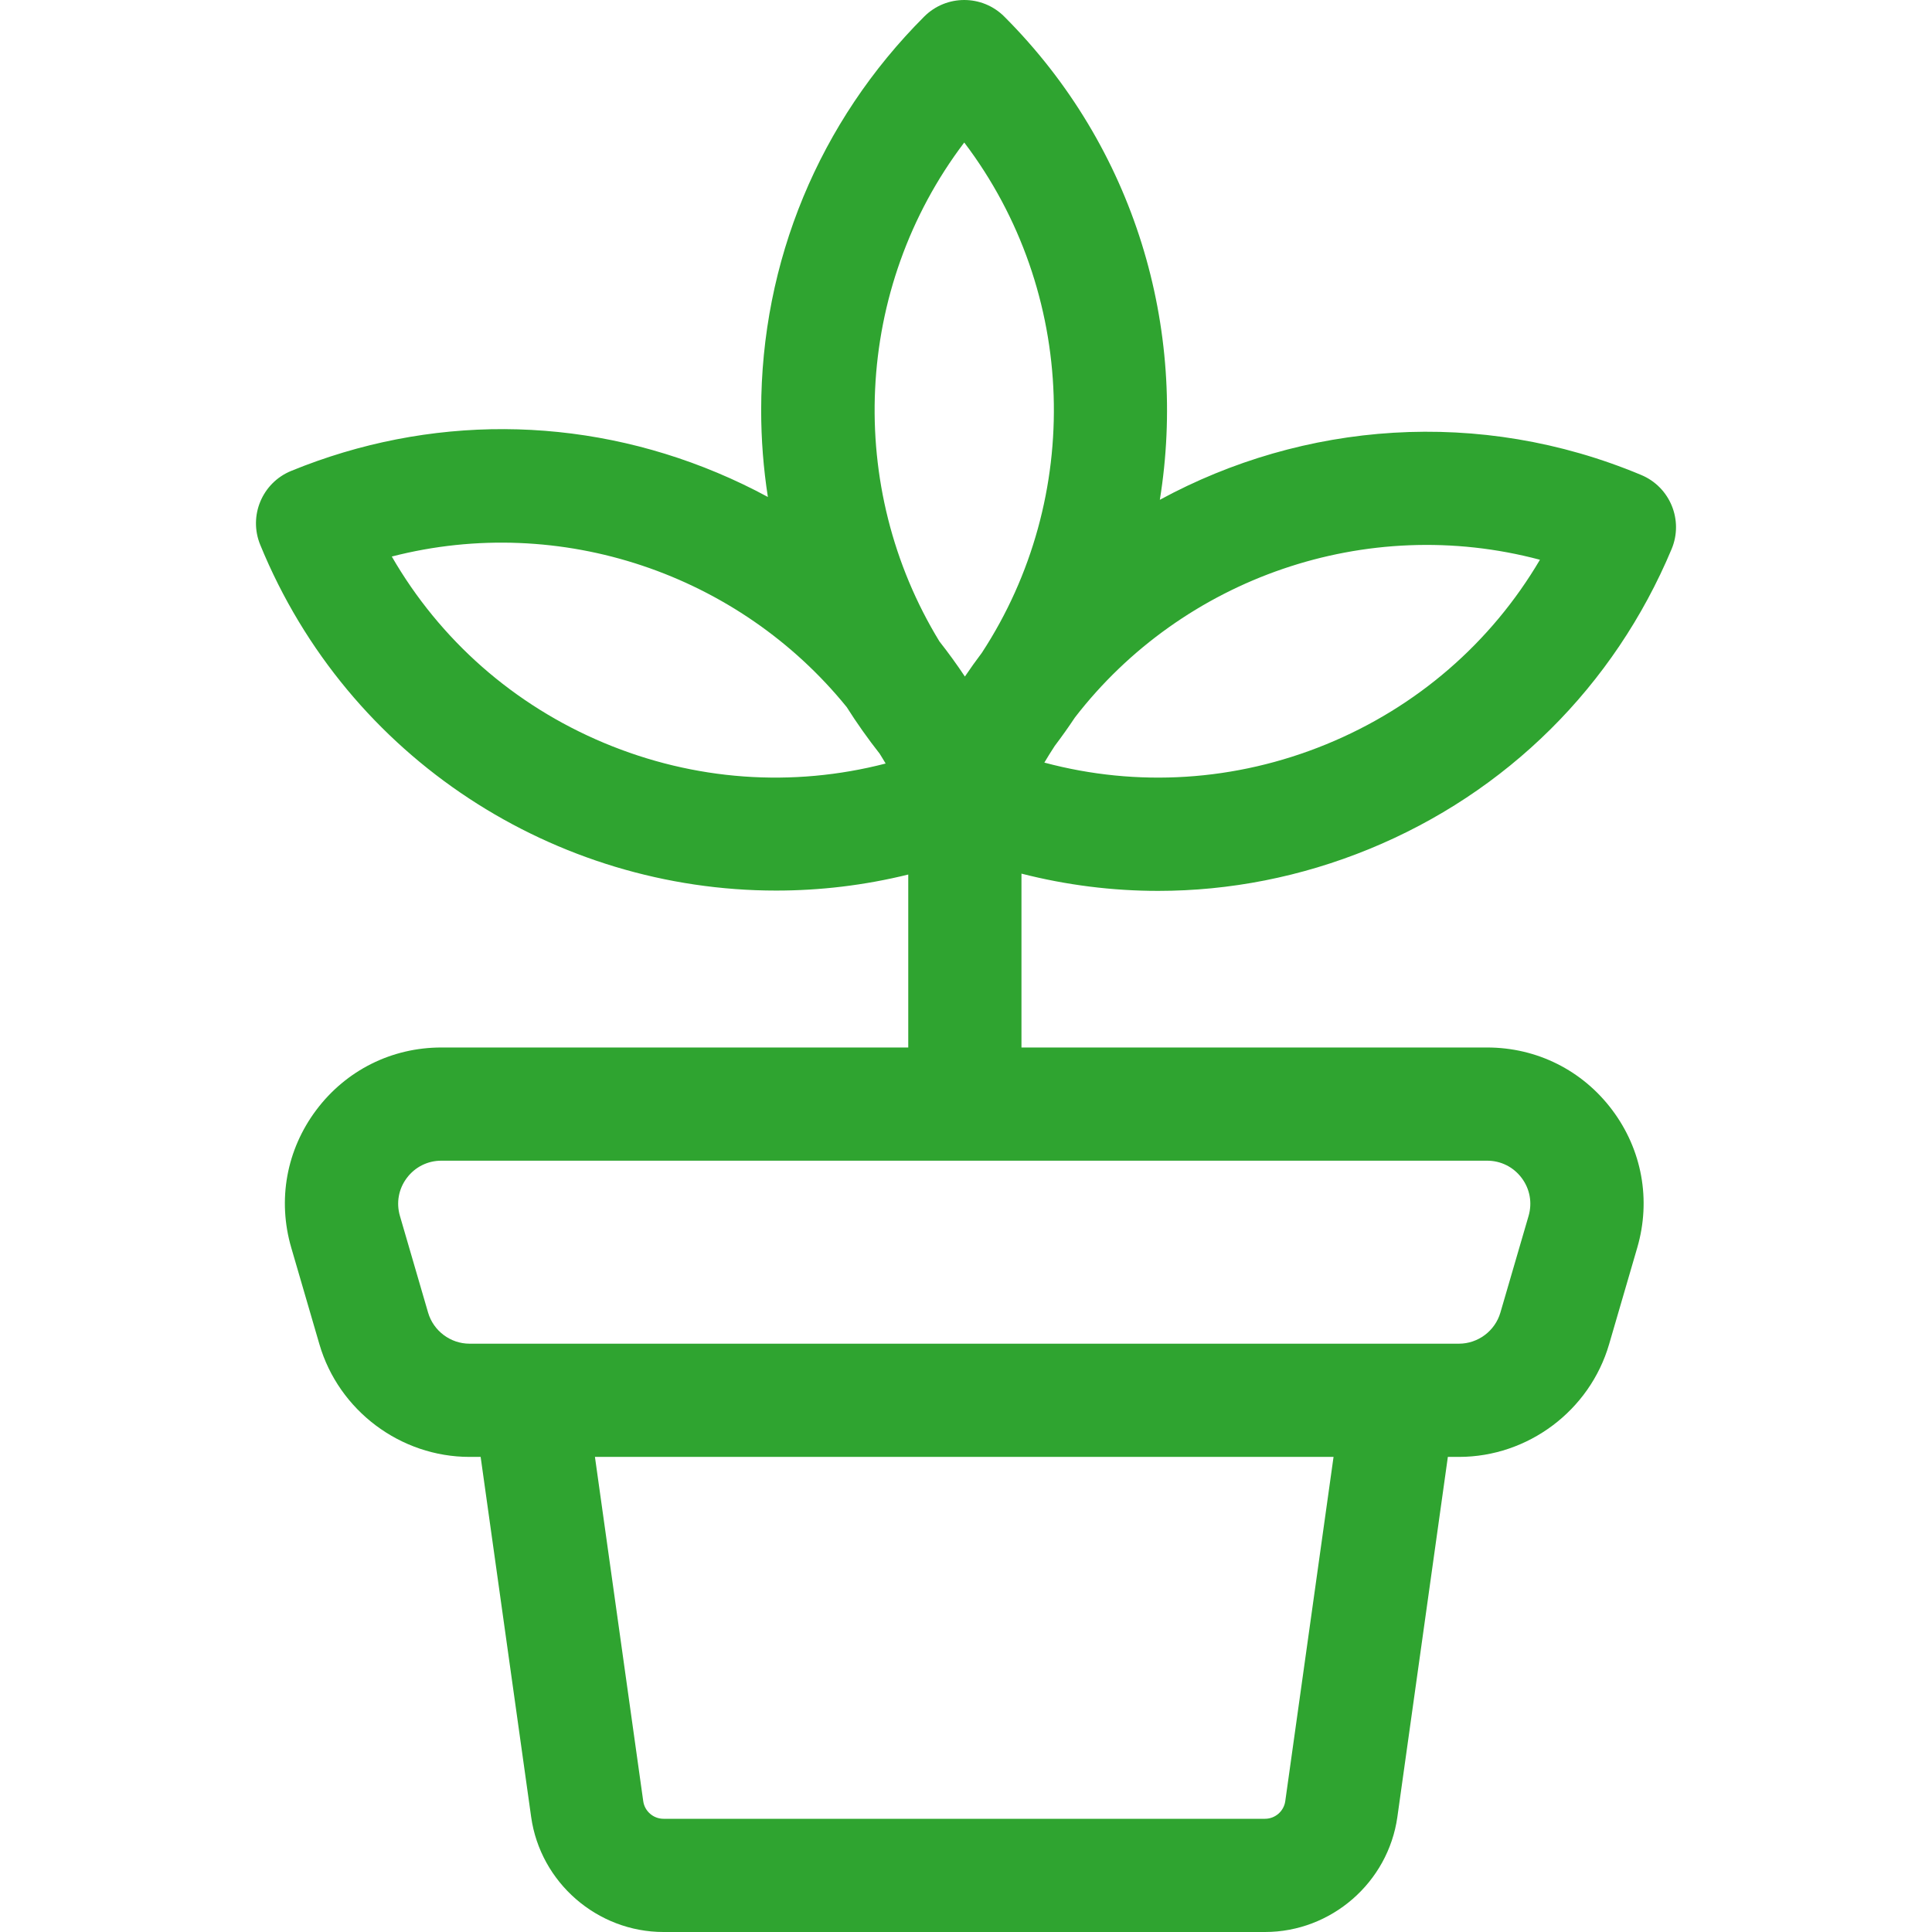 <svg width="100" height="100" viewBox="0 0 100 100" fill="none" xmlns="http://www.w3.org/2000/svg">
<g clip-path="url(#clip0)">
<path d="M59.946 46.112C63.641 46.112 67.339 45.391 70.862 43.949C77.985 41.033 83.547 35.518 86.522 28.42C87.147 26.928 86.445 25.211 84.952 24.586C76.573 21.074 67.455 21.836 60.033 25.87C61.462 17.035 58.779 7.656 51.981 0.858C50.837 -0.286 48.982 -0.286 47.837 0.858C42.395 6.3 39.398 13.536 39.398 21.233C39.398 22.751 39.516 24.251 39.745 25.723C38.898 25.264 38.023 24.845 37.123 24.468C30.025 21.492 22.193 21.459 15.07 24.375C13.572 24.988 12.855 26.698 13.468 28.196C18.029 39.34 28.815 46.096 40.172 46.096C42.444 46.096 44.739 45.826 47.011 45.266V54.218H22.844C20.273 54.218 17.913 55.398 16.37 57.455C14.827 59.512 14.355 62.107 15.074 64.576L16.533 69.58C17.534 73.012 20.729 75.409 24.303 75.409H24.878L27.492 94.043C27.968 97.439 30.913 100 34.342 100H65.477C68.906 100 71.851 97.439 72.328 94.043L74.941 75.409H75.516C79.09 75.409 82.285 73.012 83.286 69.581L84.745 64.576C85.464 62.108 84.992 59.512 83.449 57.455C81.906 55.398 79.546 54.218 76.975 54.218H52.871V45.219C55.198 45.814 57.571 46.112 59.946 46.112V46.112ZM66.525 93.229C66.452 93.749 66.001 94.14 65.477 94.14H34.342C33.817 94.14 33.367 93.749 33.294 93.229L30.794 75.409H69.024L66.525 93.229ZM78.761 60.971C79.187 61.538 79.317 62.255 79.119 62.936L77.66 67.94C77.384 68.888 76.502 69.549 75.515 69.549H24.303C23.316 69.549 22.435 68.888 22.158 67.94L20.7 62.936C20.501 62.255 20.631 61.538 21.057 60.971C21.483 60.403 22.135 60.077 22.844 60.077H76.974C77.684 60.077 78.335 60.403 78.761 60.971V60.971ZM79.707 28.973C77.177 33.268 73.335 36.605 68.643 38.526C63.95 40.447 58.871 40.761 54.055 39.472C54.229 39.178 54.409 38.891 54.594 38.607C54.958 38.126 55.306 37.637 55.636 37.139C61.213 29.911 70.724 26.58 79.707 28.973V28.973ZM49.909 7.376C55.777 15.115 56.077 25.751 50.819 33.791C50.517 34.191 50.225 34.6 49.943 35.018C49.527 34.394 49.088 33.789 48.627 33.203C43.76 25.238 44.184 14.928 49.909 7.376V7.376ZM31.262 38.452C26.586 36.492 22.772 33.122 20.279 28.806C29.039 26.551 38.252 29.723 43.825 36.598C44.349 37.427 44.919 38.231 45.53 39.009C45.635 39.179 45.741 39.347 45.841 39.52C41.016 40.769 35.938 40.412 31.262 38.452Z" fill="#2FA430"/>
</g>
<defs>
<clipPath id="clip0">
<rect width="100" height="100" fill="white"/>
</clipPath>
</defs>
</svg>
